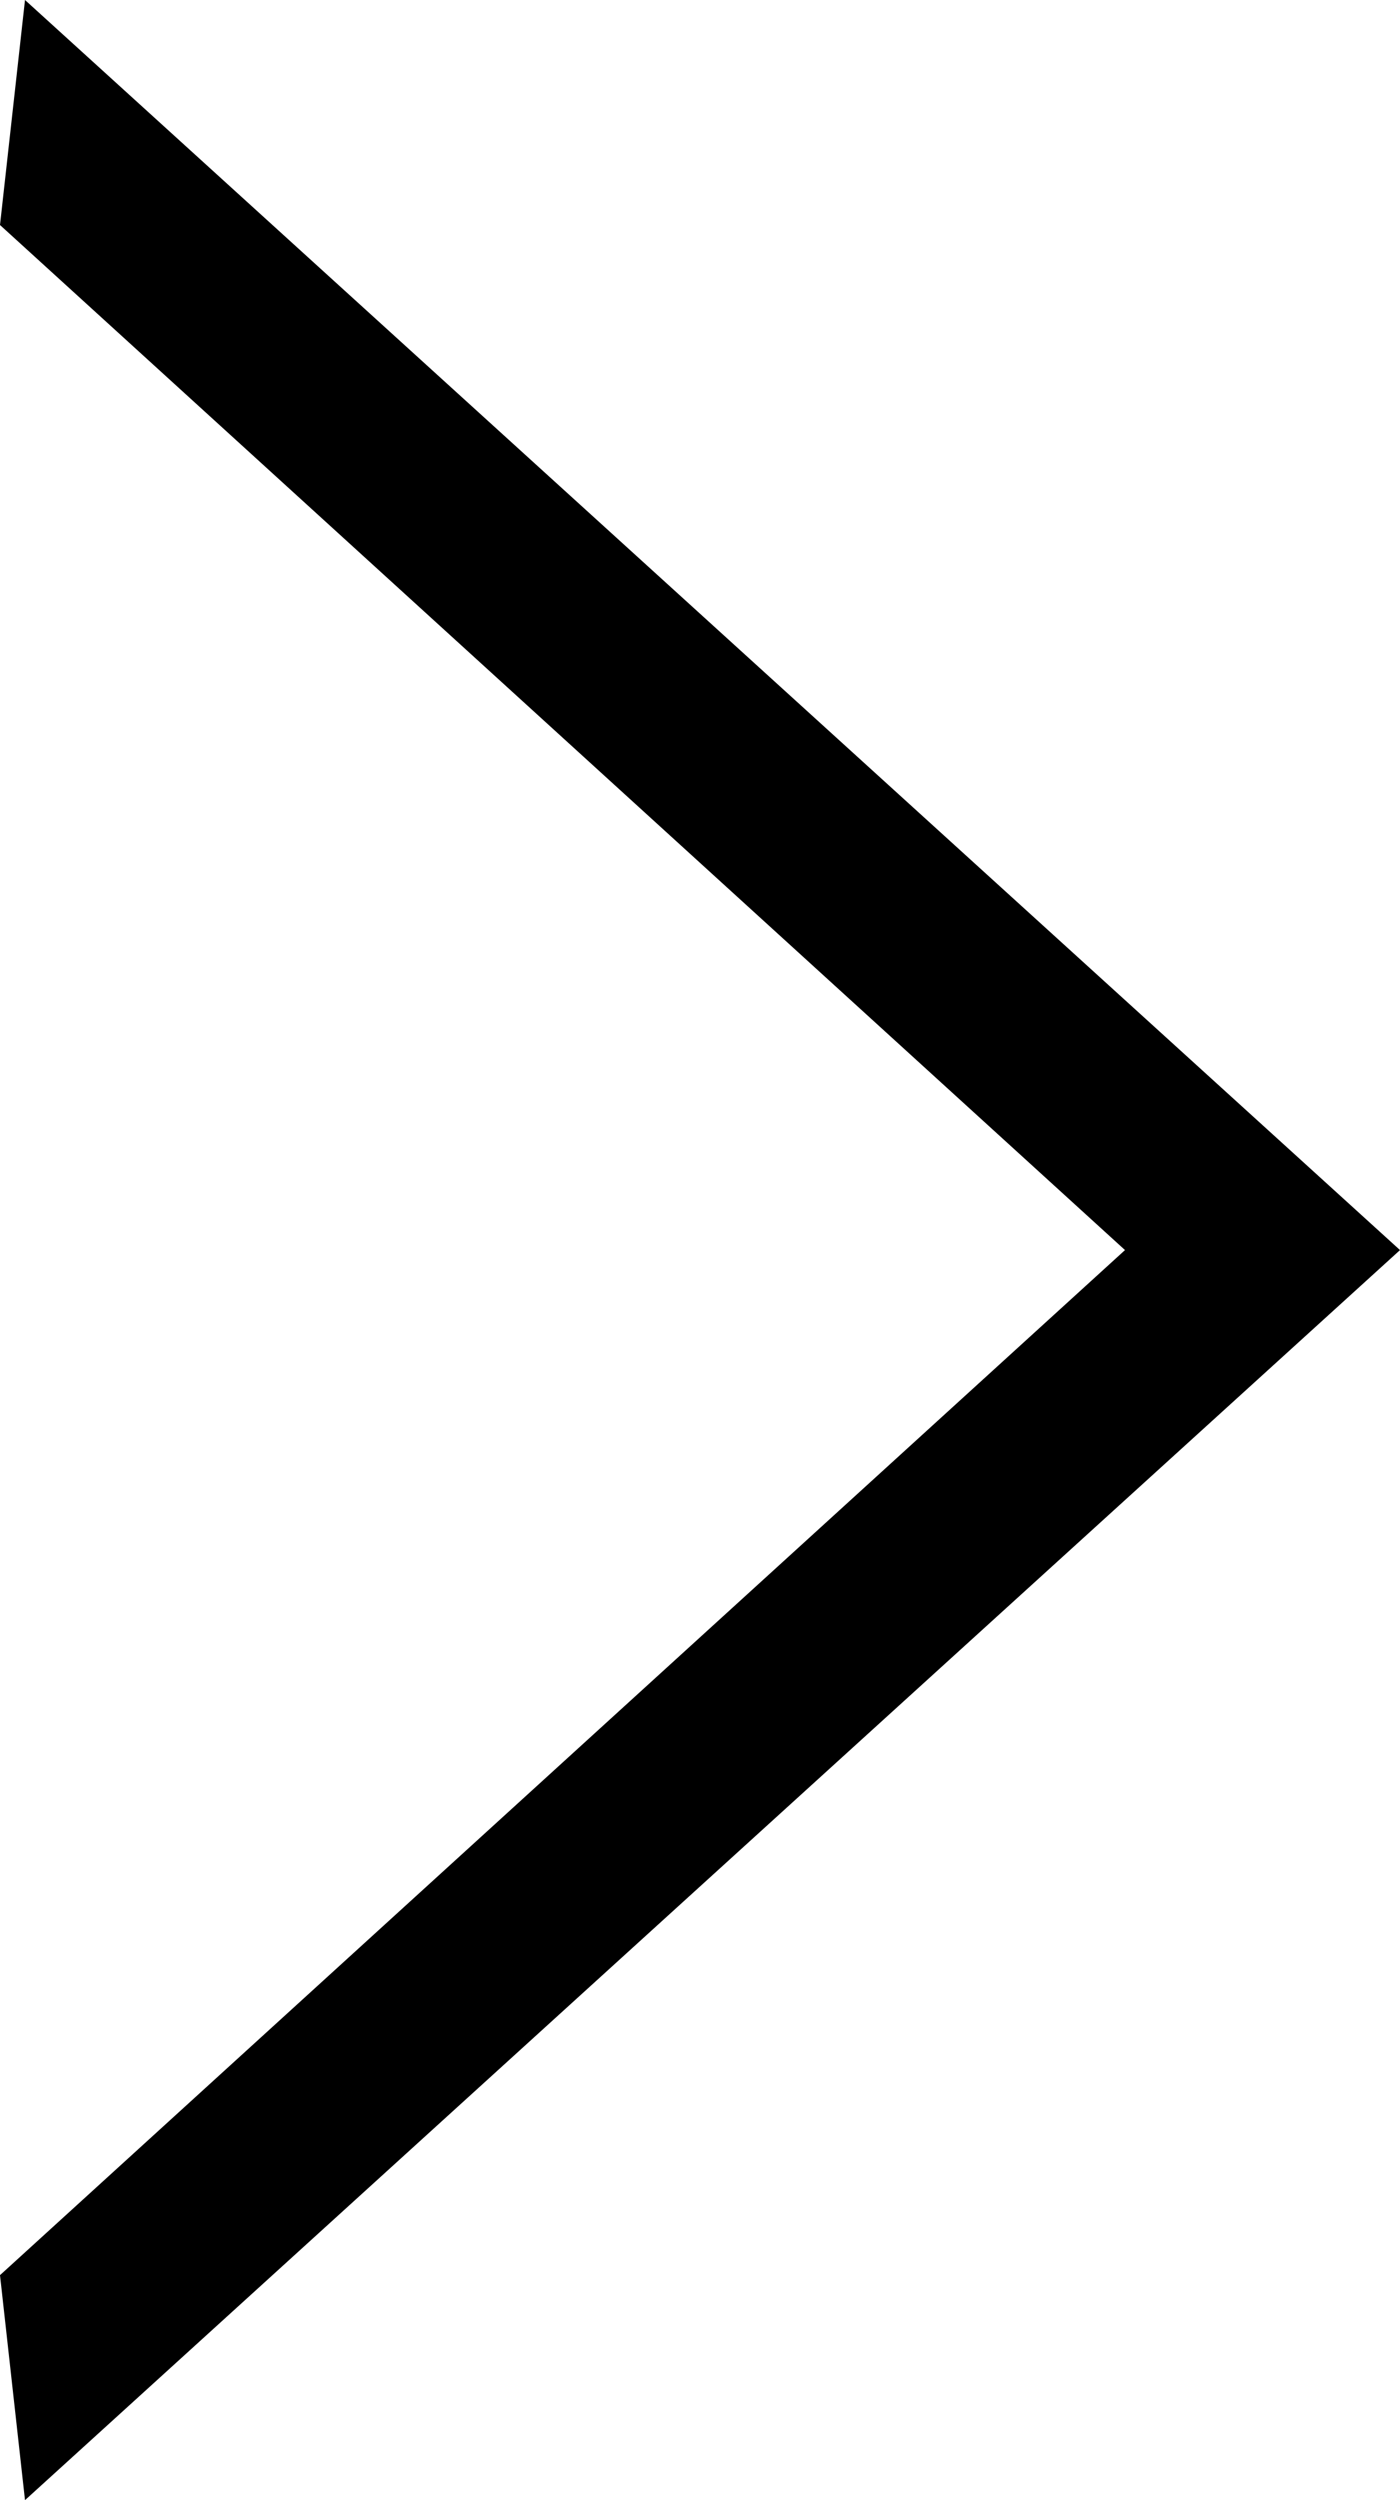 <?xml version="1.0" encoding="utf-8"?>
<!-- Generator: Adobe Illustrator 25.0.1, SVG Export Plug-In . SVG Version: 6.00 Build 0)  -->
<svg version="1.1" id="レイヤー_1" xmlns="http://www.w3.org/2000/svg" xmlns:xlink="http://www.w3.org/1999/xlink" x="0px"
	 y="0px" viewBox="0 0 5.6 10" style="enable-background:new 0 0 5.6 10;" xml:space="preserve">
<style type="text/css">
	.st0{fill-rule:evenodd;clip-rule:evenodd;}
</style>
<path id="_" class="st0" d="M0.1,10L0,9.1L4.5,5L0,0.9L0.1,0l5.5,5L0.1,10z"/>
</svg>
